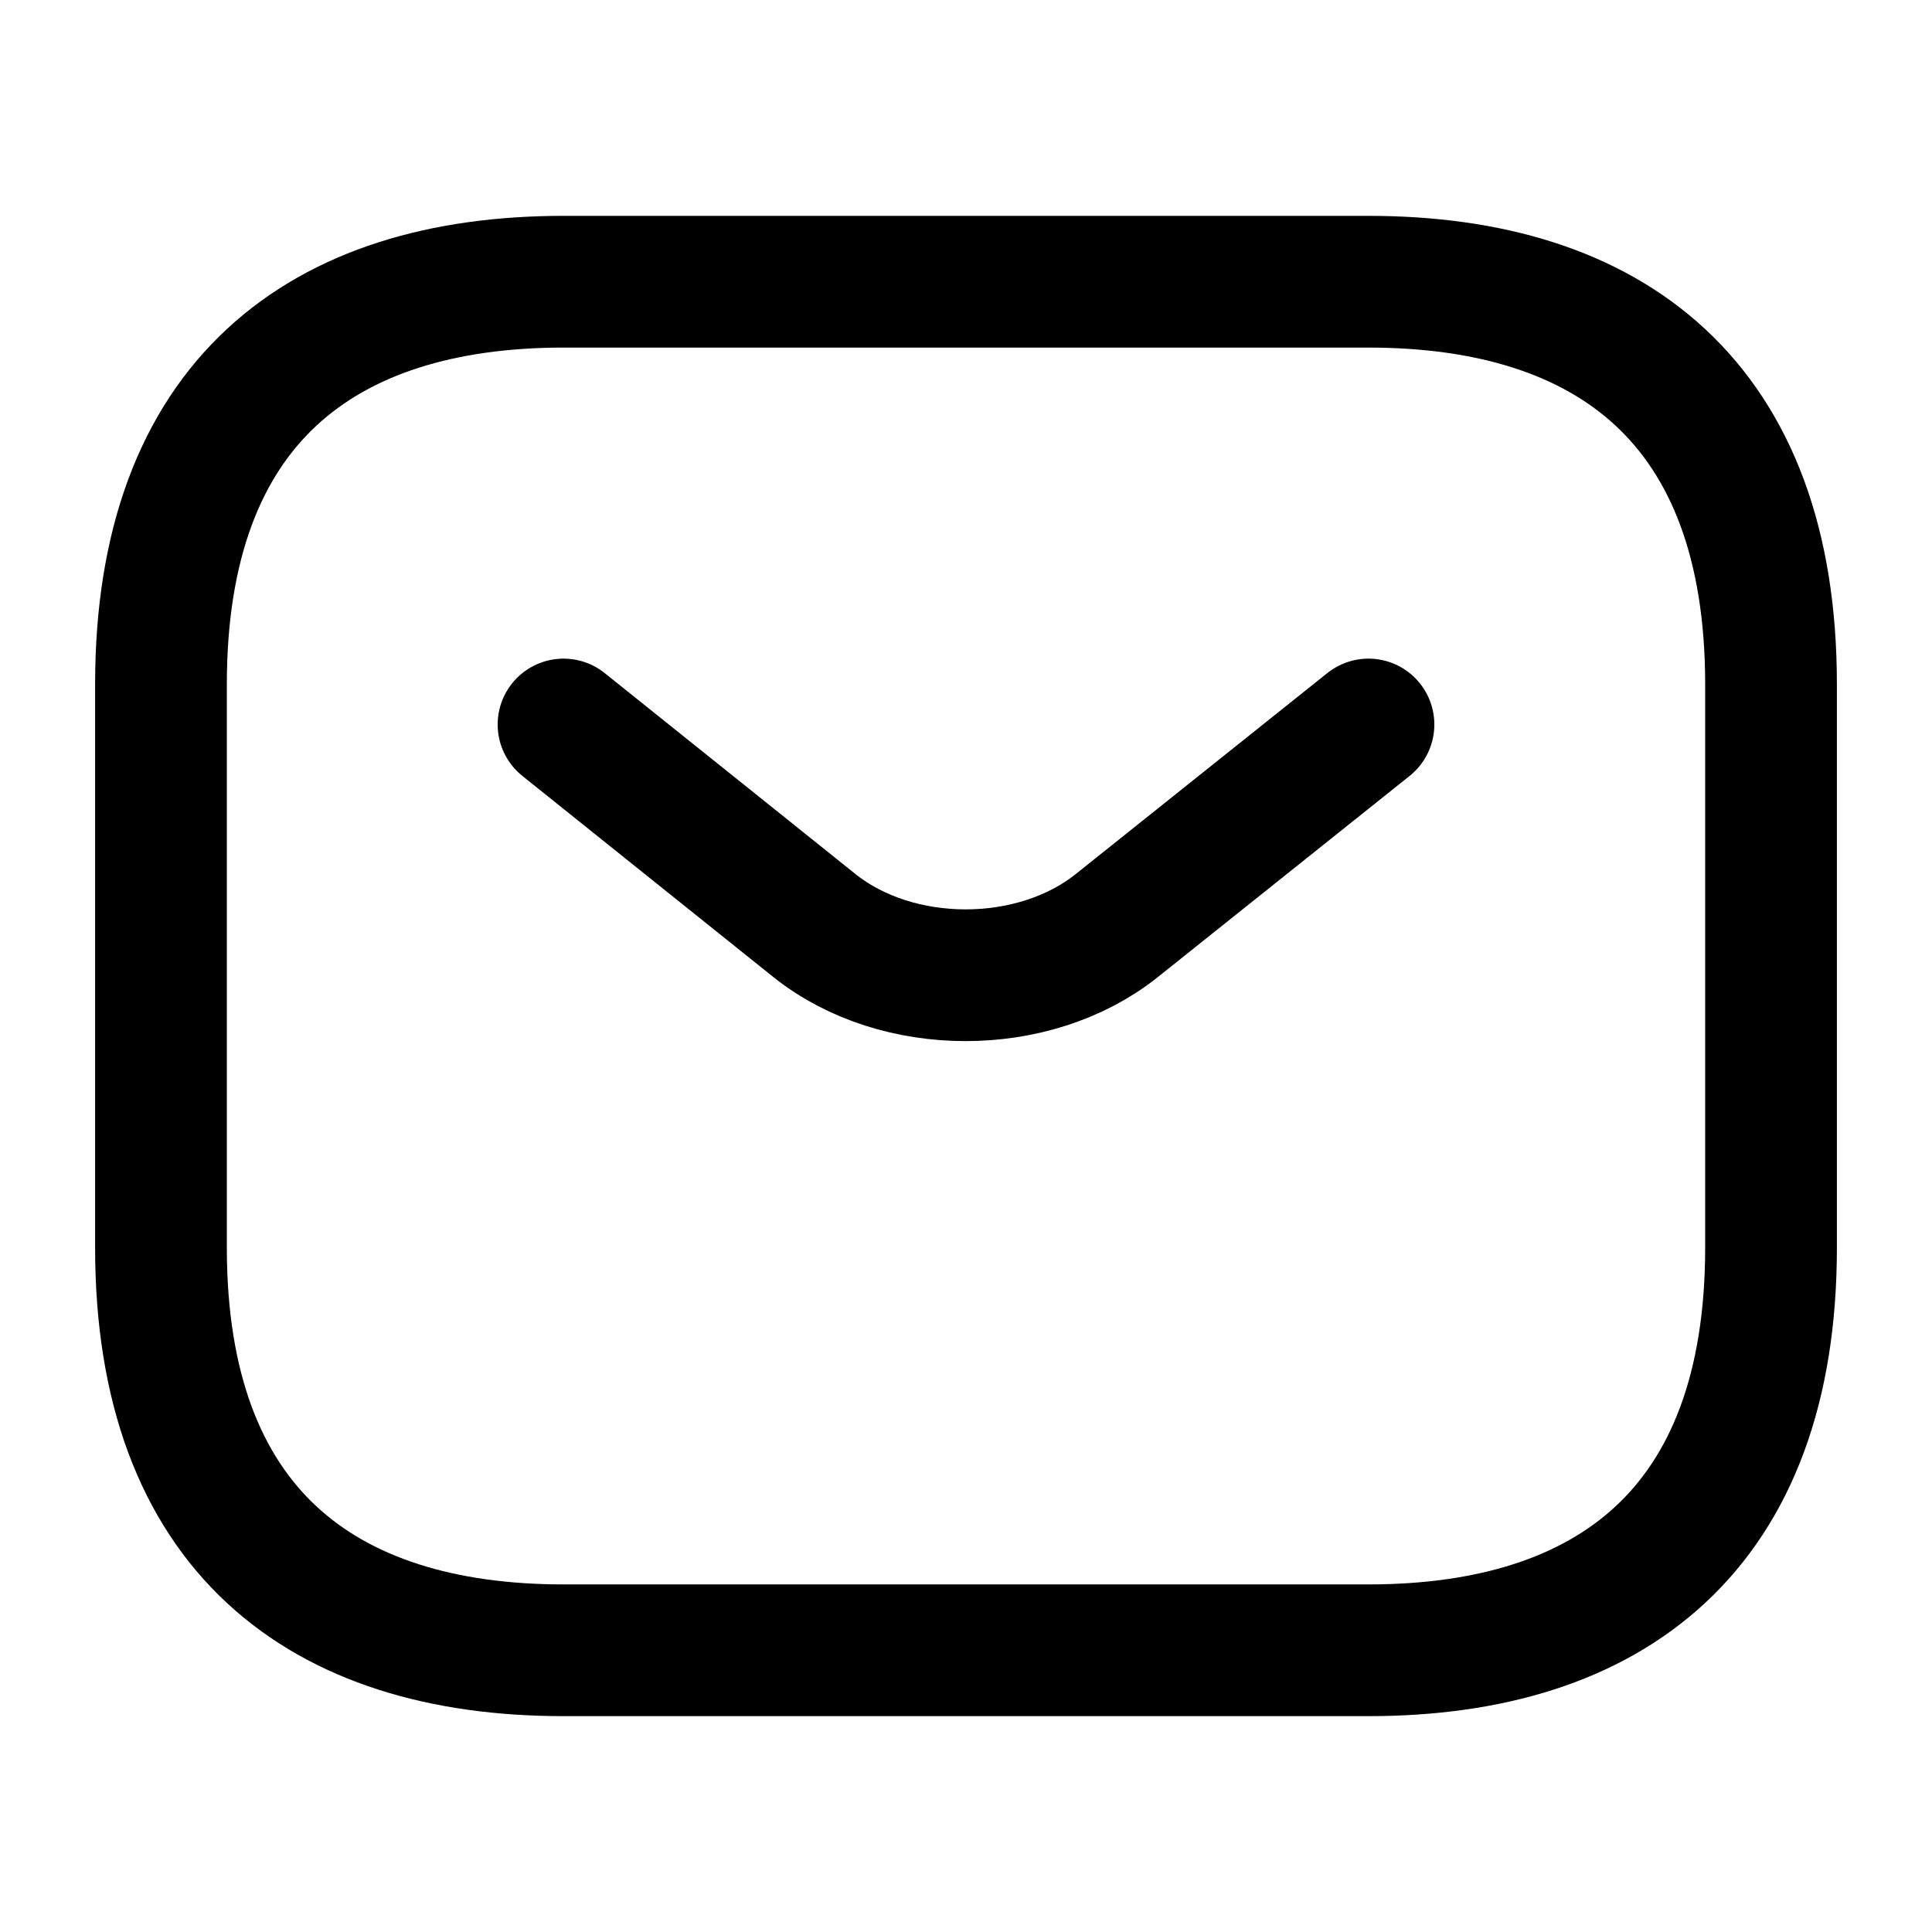 <svg width="22" height="22" viewBox="0 0 22 22" fill="none" xmlns="http://www.w3.org/2000/svg">
<path d="M15.583 18.792H6.417C3.667 18.792 1.833 17.417 1.833 14.208V7.792C1.833 4.583 3.667 3.208 6.417 3.208H15.583C18.333 3.208 20.167 4.583 20.167 7.792V14.208C20.167 17.417 18.333 18.792 15.583 18.792Z" stroke="black" stroke-width="1.5" stroke-miterlimit="10" stroke-linecap="round" stroke-linejoin="round"/>
<path d="M15.583 8.25L12.714 10.542C11.77 11.293 10.221 11.293 9.277 10.542L6.417 8.25" stroke="black" stroke-width="1.5" stroke-miterlimit="10" stroke-linecap="round" stroke-linejoin="round"/>
</svg>
